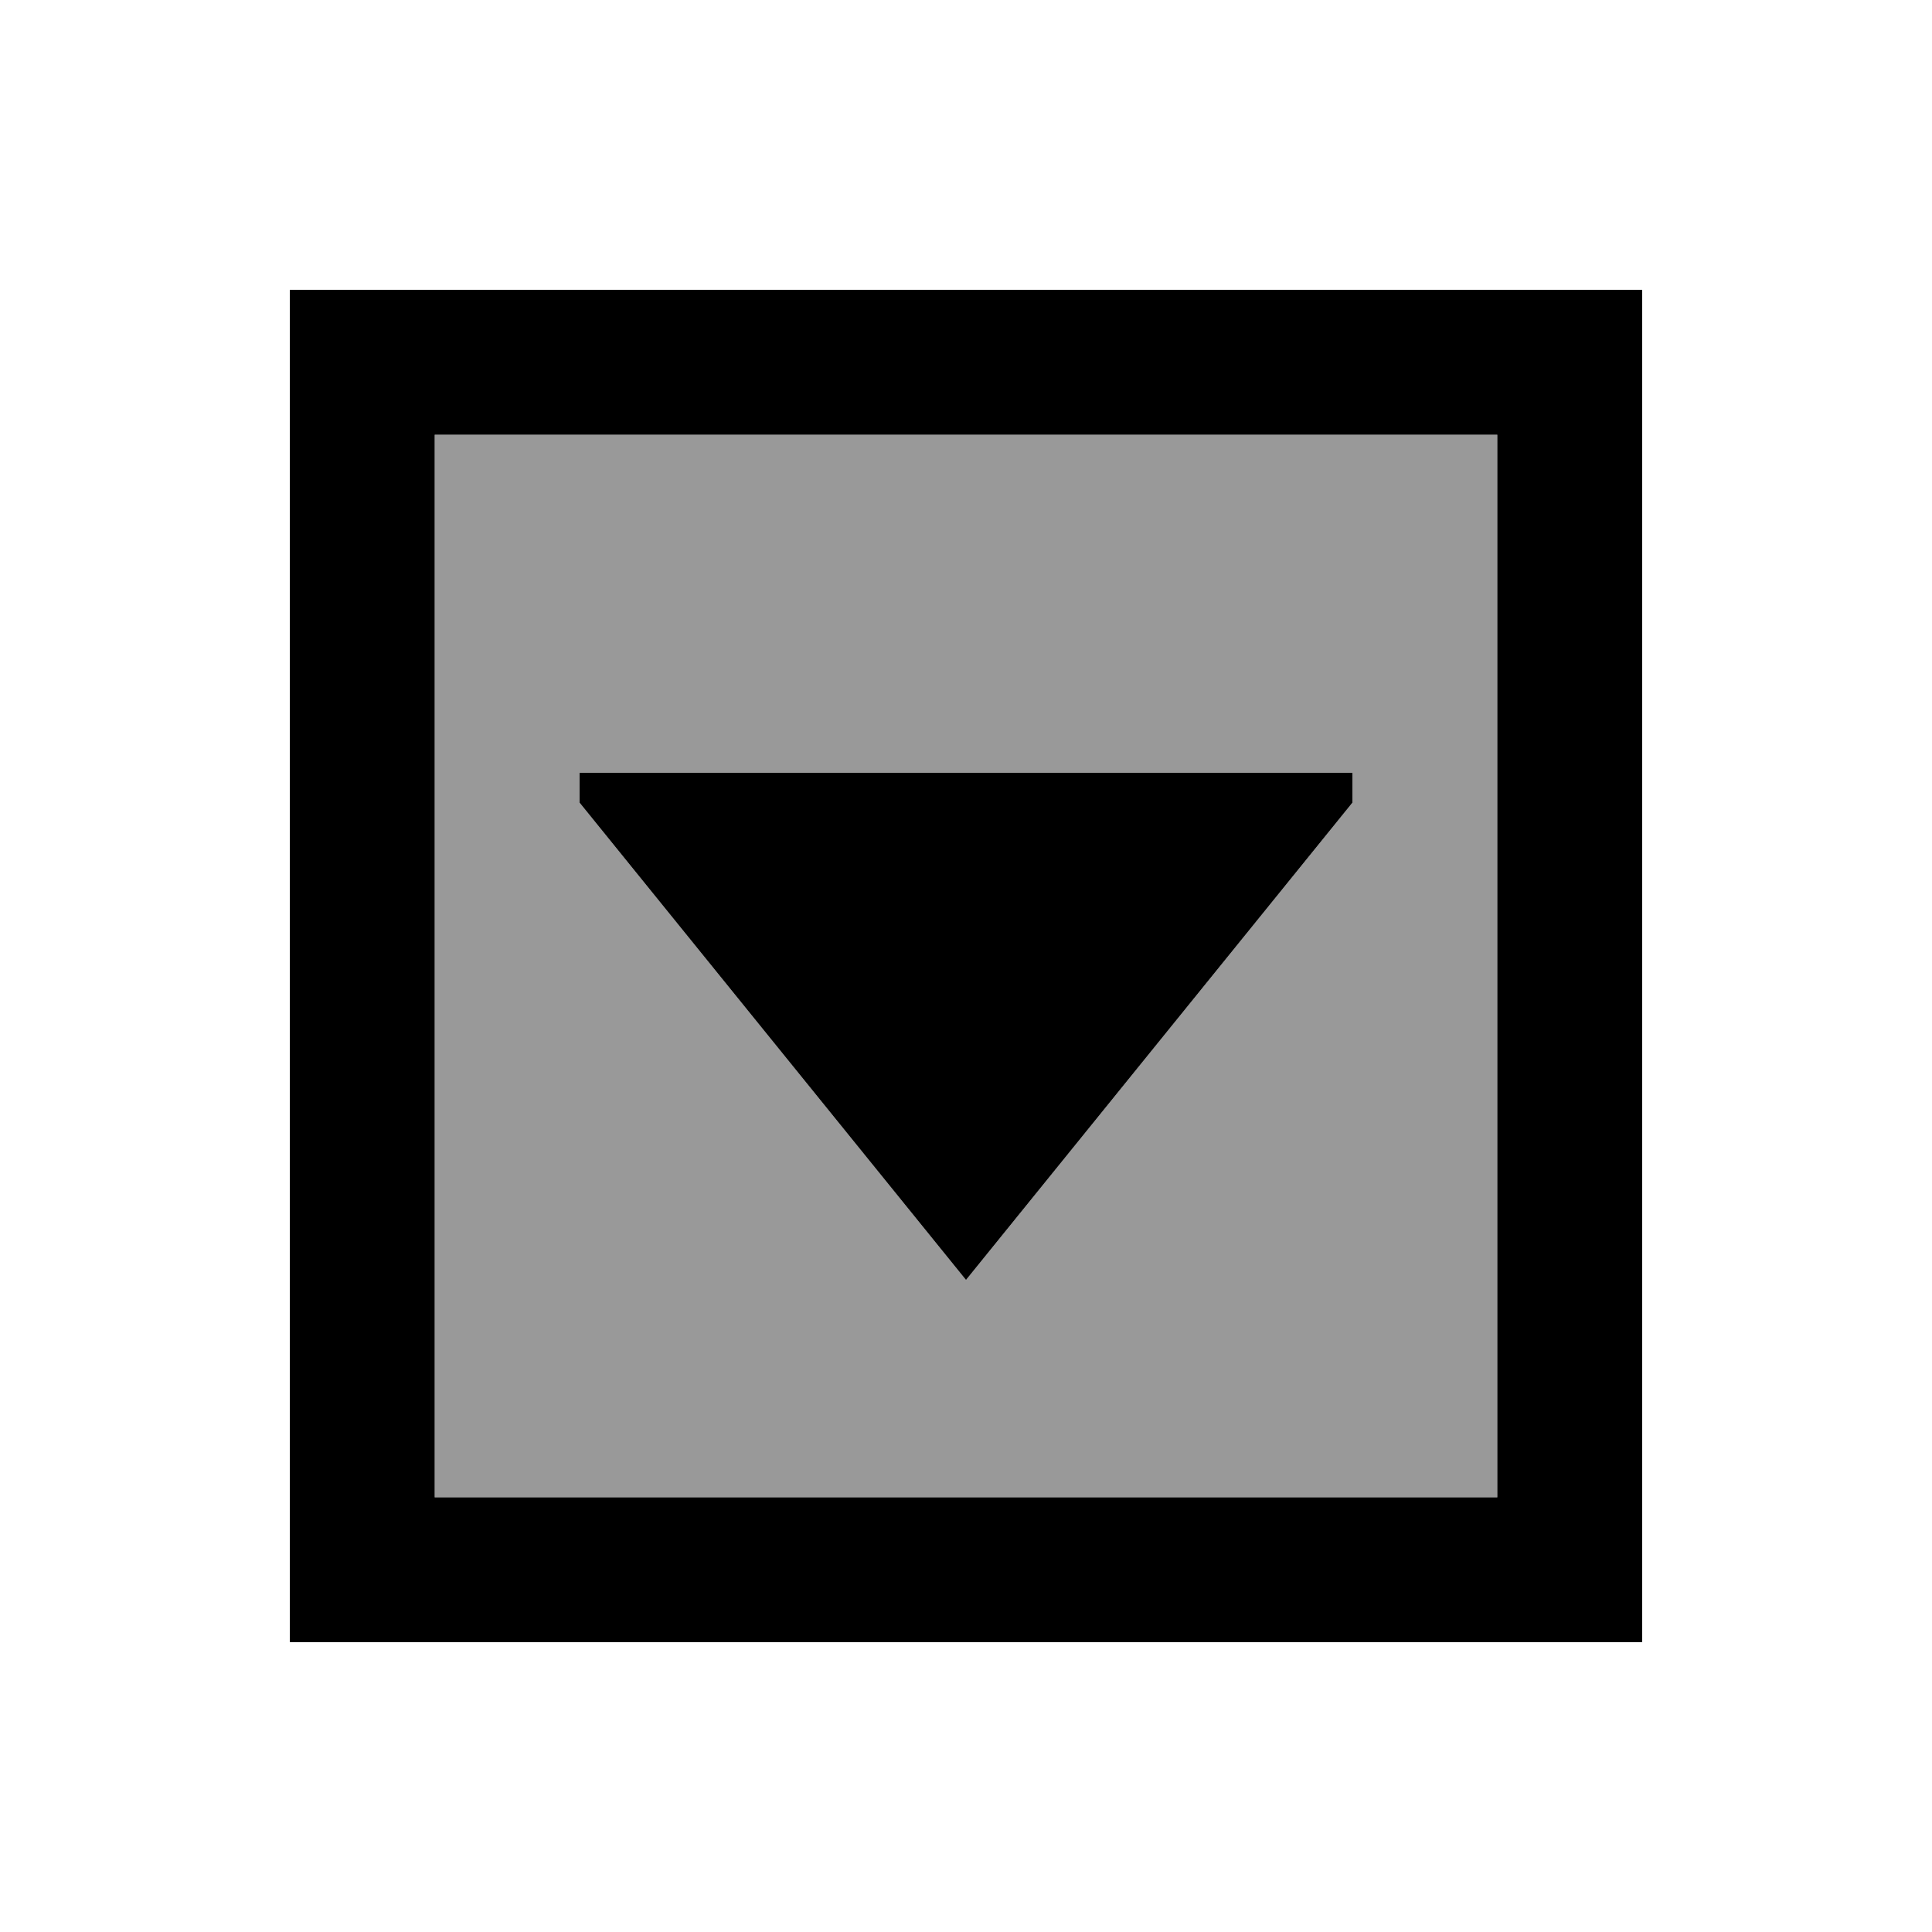 <svg xmlns="http://www.w3.org/2000/svg" viewBox="0 0 640 640"><!--! Font Awesome Pro 7.1.0 by @fontawesome - https://fontawesome.com License - https://fontawesome.com/license (Commercial License) Copyright 2025 Fonticons, Inc. --><path opacity=".4" fill="currentColor" d="M144 144L144 496L496 496L496 144L144 144zM192 256L448 256L448 265.9L320 424L192 265.9L192 256z"/><path fill="currentColor" d="M144 496L144 144L496 144L496 496L144 496zM96 544L544 544L544 96L96 96L96 544zM192 265.9L320 424L448 265.9L448 256L192 256L192 265.9z"/></svg>